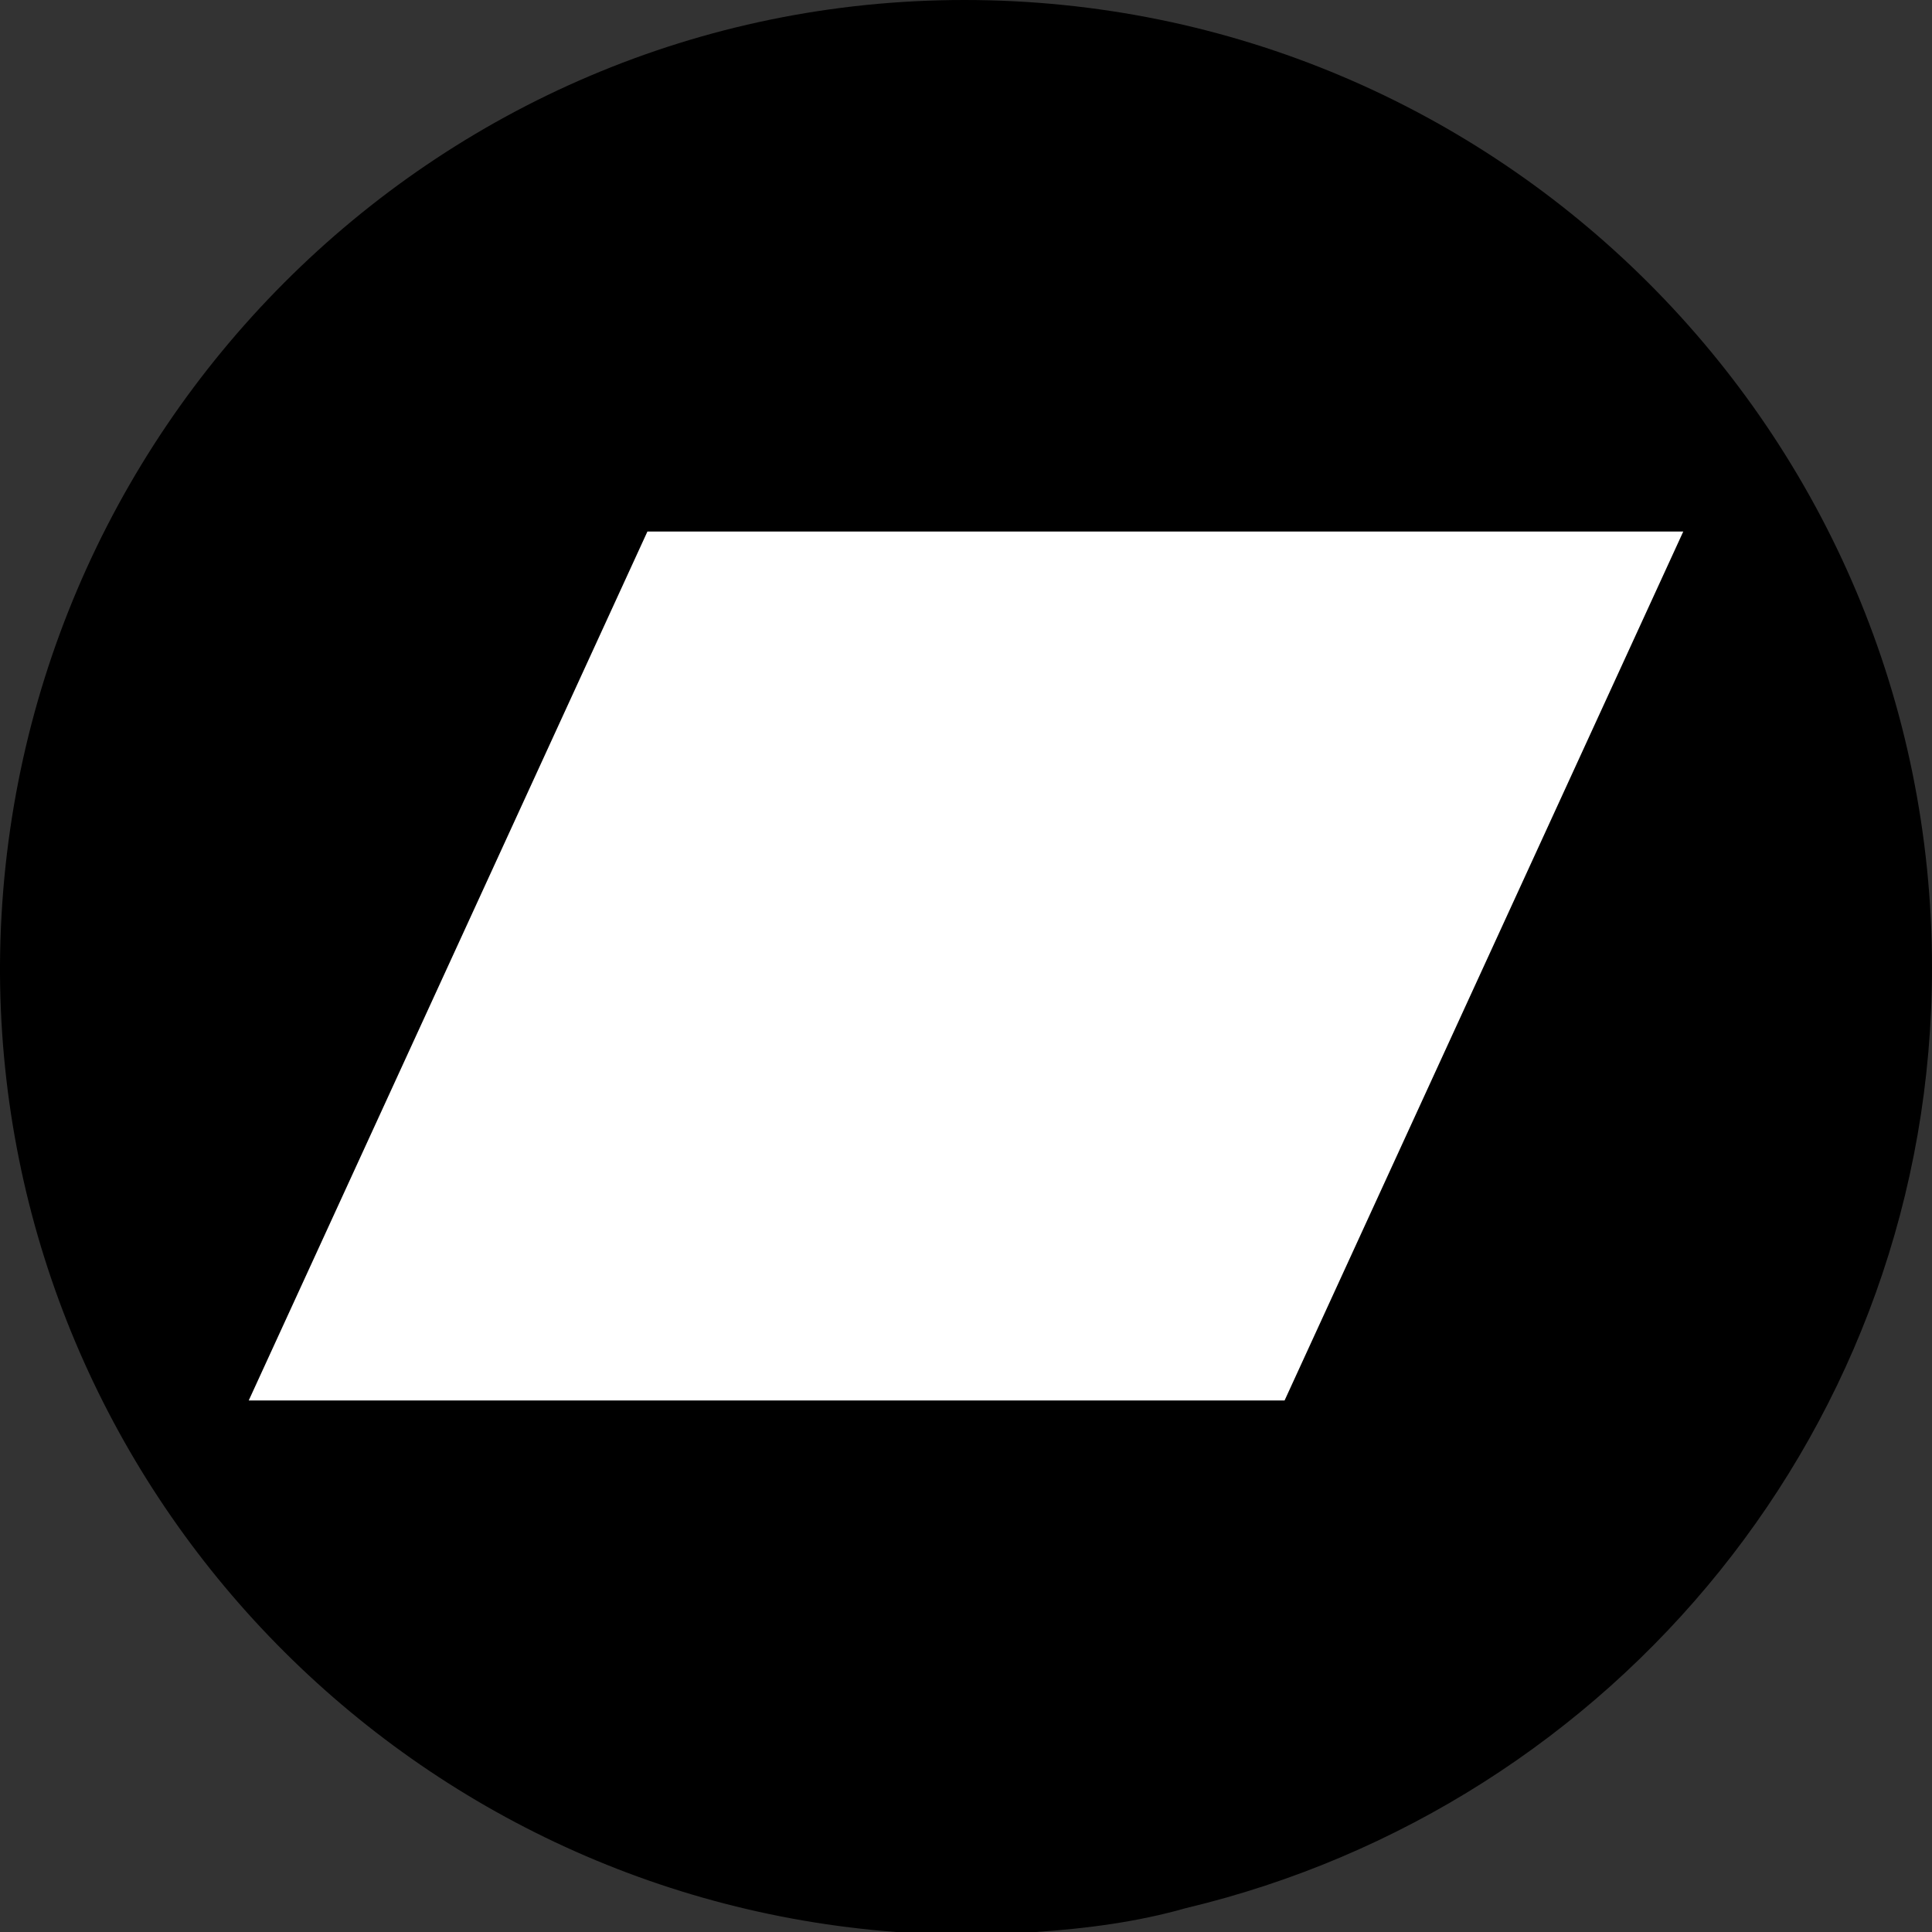 <?xml version="1.0" encoding="utf-8"?>
<!-- Generator: Adobe Illustrator 26.0.3, SVG Export Plug-In . SVG Version: 6.00 Build 0)  -->
<svg version="1.1" id="Ebene_1" xmlns="http://www.w3.org/2000/svg" xmlns:xlink="http://www.w3.org/1999/xlink" x="0px" y="0px"
	 viewBox="0 0 56.7 56.7" style="enable-background:new 0 0 56.7 56.7;" xml:space="preserve">
<rect x="0" y="0" width="56.7" height="56.7" fill="#333333" stroke="none"/>
<style type="text/css">
	.st0{fill:#E52521;}
	.st1{fill:#FFFFFF;}
</style>
<g>
	<path class="st0" d="M0,28.3C0,28.3,0,28.3,0,28.3C0,28.3,0,28.3,0,28.3c0,0.1,0,0.2,0,0.3c0,0,0,0,0,0C0,28.5,0,28.4,0,28.3
		C0,28.3,0,28.3,0,28.3z"/>
	<path d="M26.3,56.7c0.1,0,0.2,0,0.3,0c0.6,0,1.1,0,1.7,0c0.7,0,1.4,0,2.1,0c1.5-0.1,3-0.3,4.4-0.7C47.4,53,56.7,41.8,56.7,28.4
		c0,0,0,0,0,0C56.7,12.7,44,0,28.3,0C12.7,0,0.1,12.7,0,28.3c0,0,0,0.1,0,0.1c0,0.1,0,0.1,0,0.2C0.1,43.4,11.6,55.6,26.3,56.7z"/>
</g>
<polygon class="st1" points="37.7,41.1 7.3,41.1 19,15.6 49.4,15.6 "/>
</svg>
